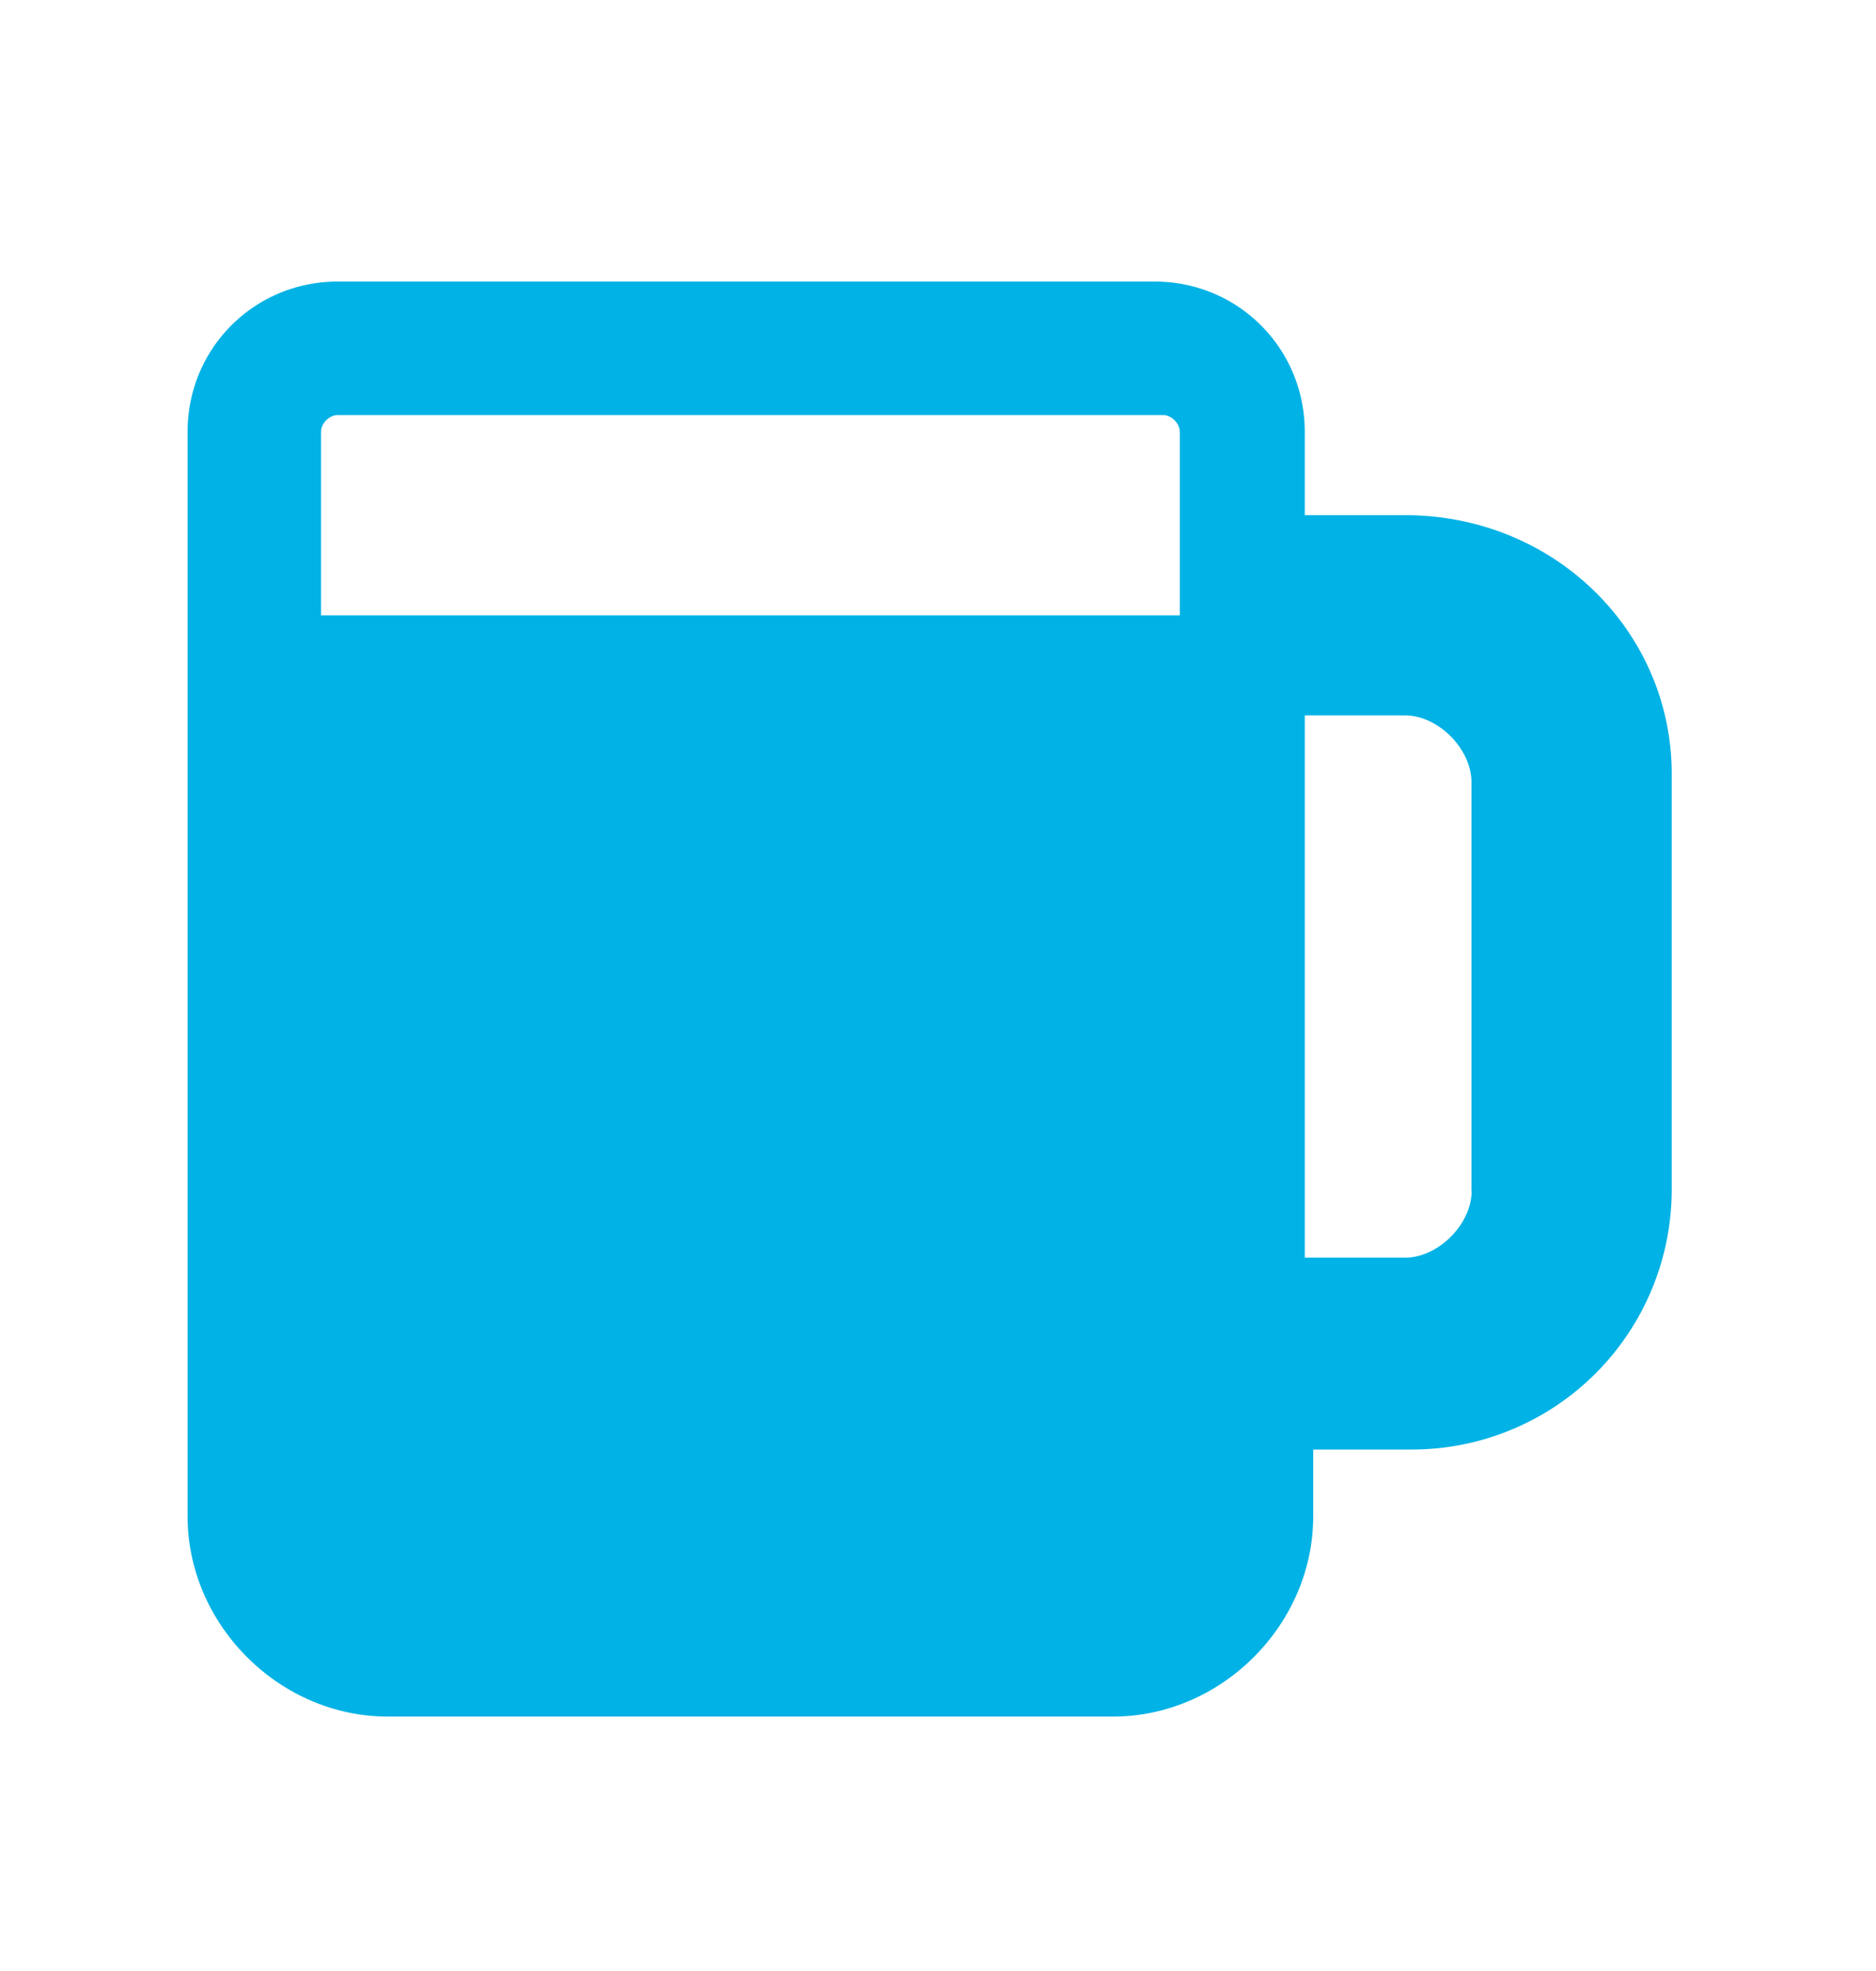 <svg viewBox="0 0 20 21" xmlns="http://www.w3.org/2000/svg"><path d="M14.978 5.489H13.91V4.6c0-.889-.711-1.6-1.6-1.6H3.6C2.711 3 2 3.711 2 4.6v11.556c0 1.155.978 2.133 2.133 2.133h7.734c1.155 0 2.133-.978 2.133-2.133v-.712h1.067a2.77 2.77 0 0 0 2.755-2.755V8.244c0-1.51-1.244-2.755-2.844-2.755zM3.422 4.6c0-.089.09-.178.178-.178h8.8c.089 0 .178.09.178.178v1.956H3.422V4.6zm12.267 8.089c0 .355-.356.711-.711.711H13.91V7.622h1.067c.355 0 .71.356.71.711v4.356z" fill="#00B2E5"/></svg>